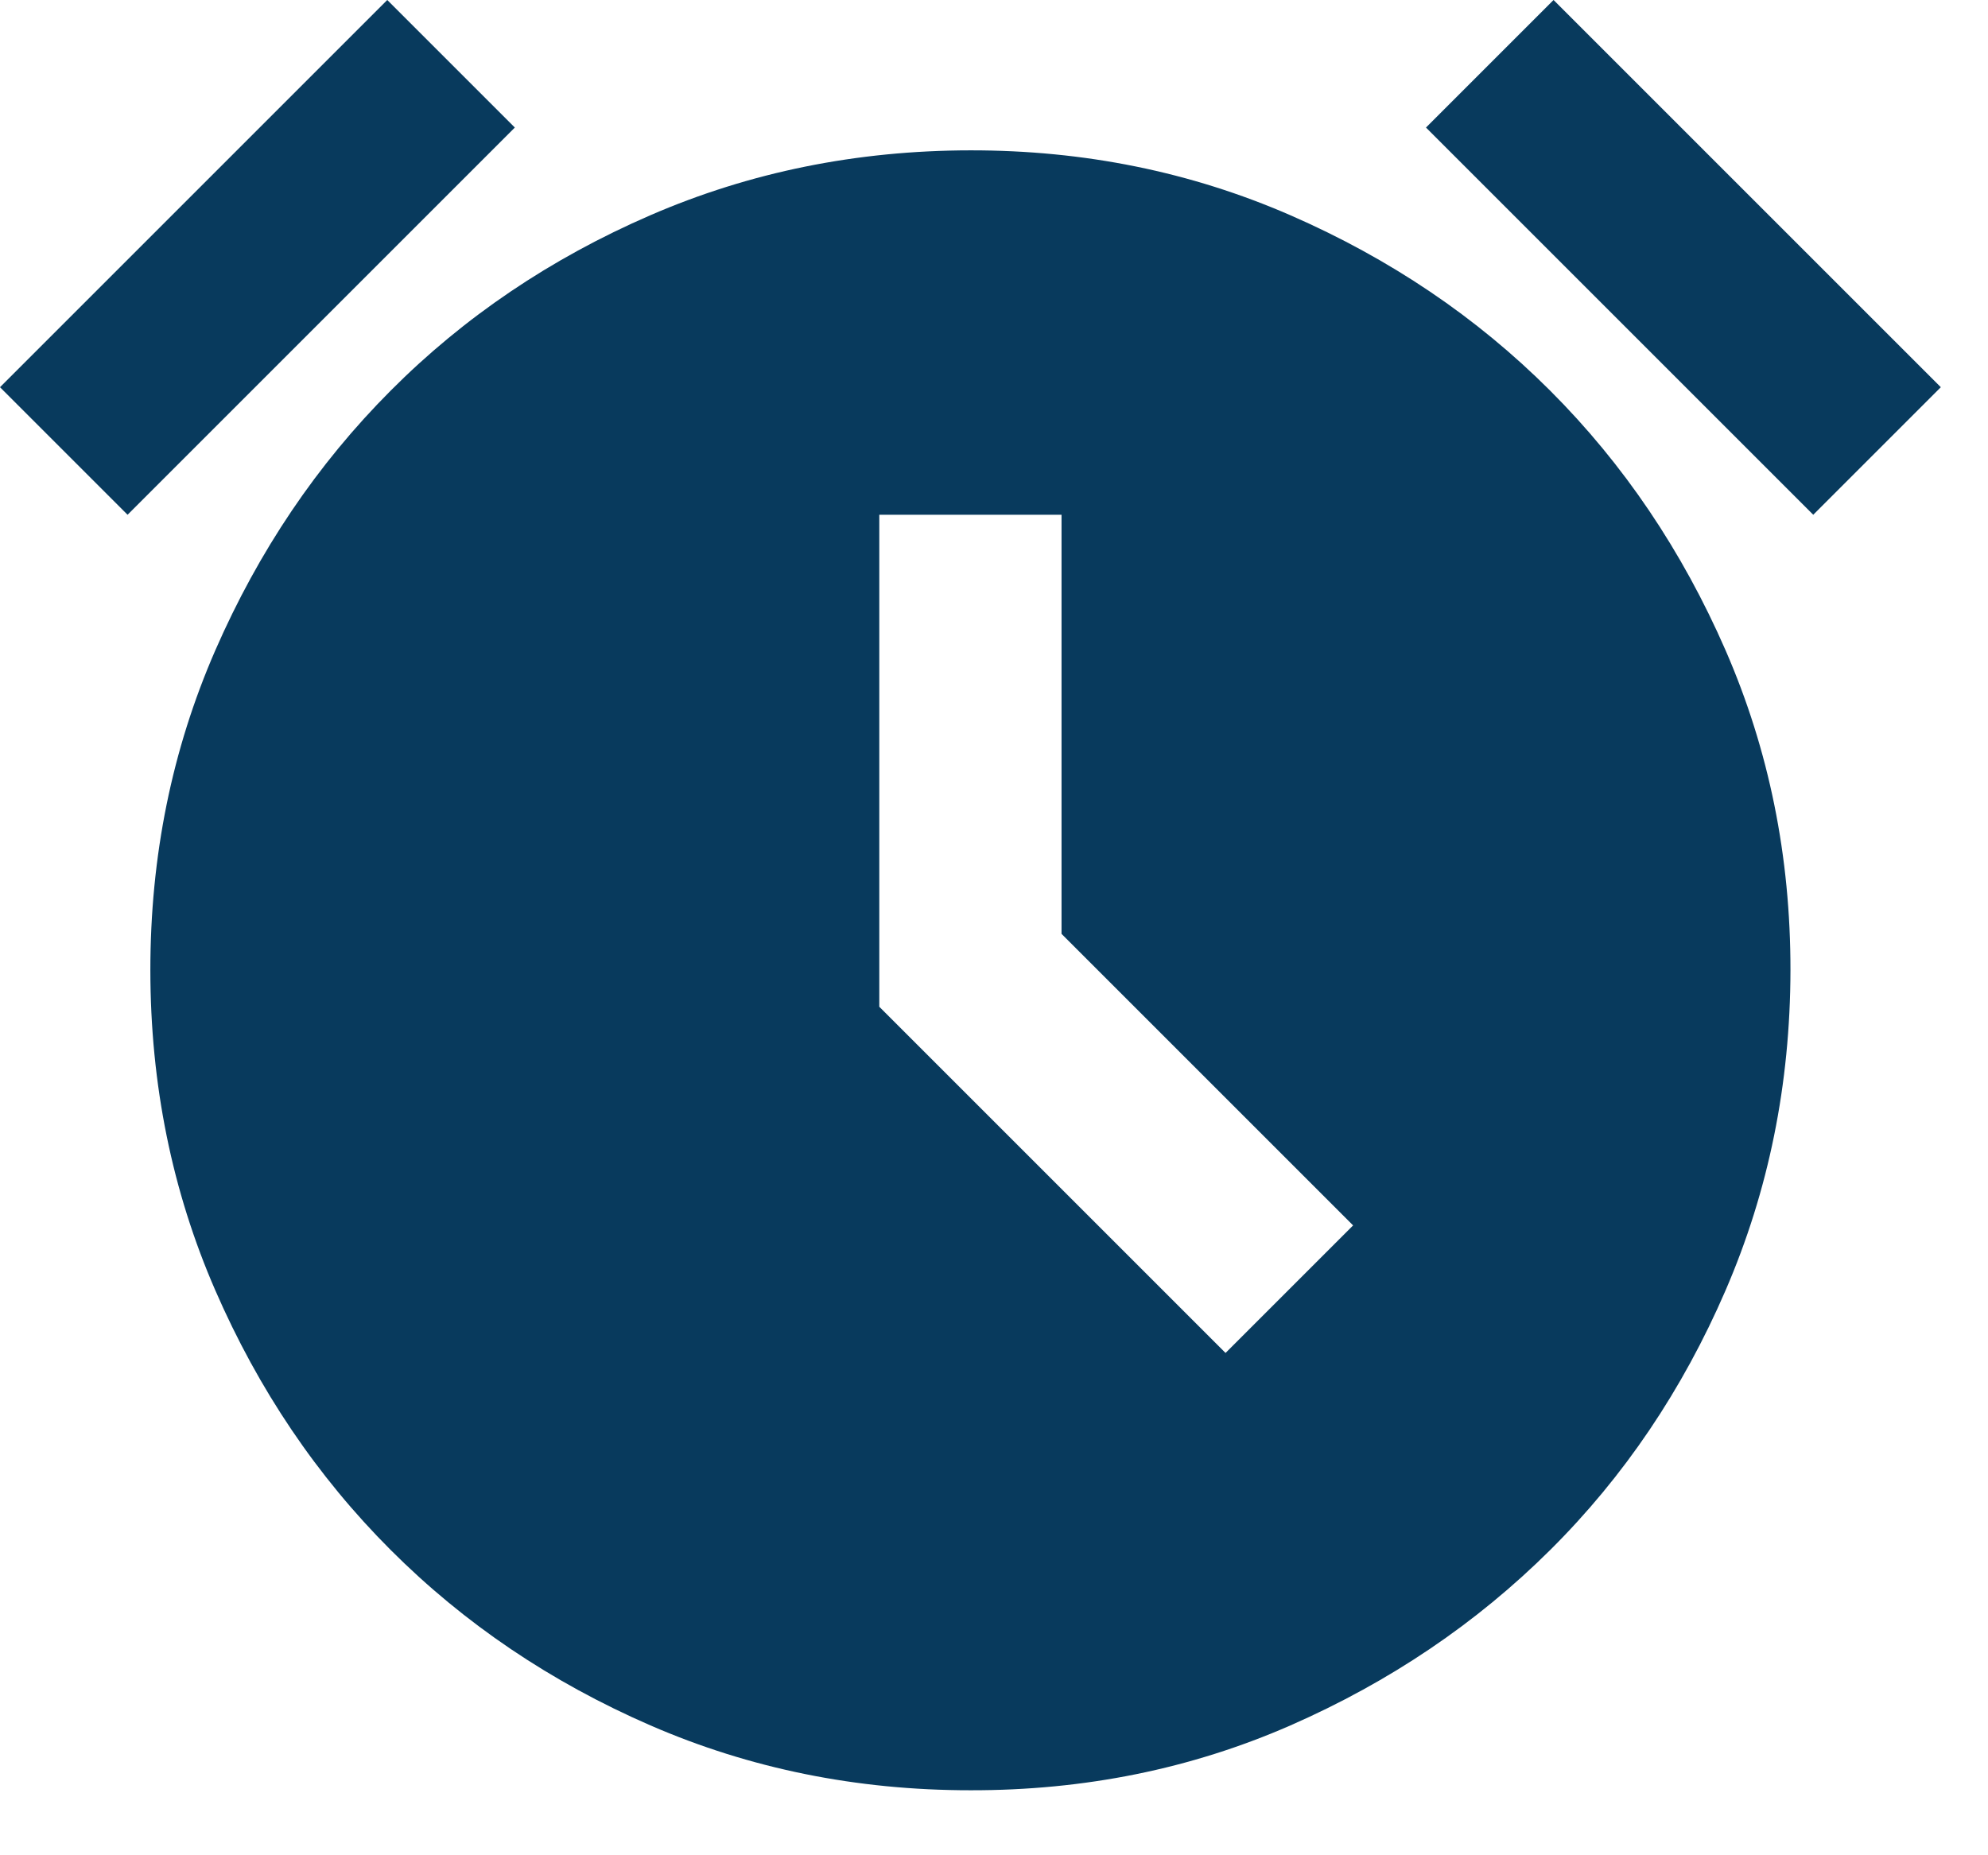 <svg width="30" height="28" viewBox="0 0 30 28" fill="none" xmlns="http://www.w3.org/2000/svg">
<path d="M14.644 27.019C12.925 27.019 11.315 26.692 9.815 26.04C8.314 25.387 7.008 24.505 5.896 23.393C4.784 22.281 3.902 20.975 3.249 19.474C2.596 17.974 2.27 16.363 2.269 14.644C2.268 12.924 2.595 11.314 3.249 9.815C3.904 8.315 4.785 7.009 5.895 5.896C7.004 4.783 8.31 3.901 9.813 3.249C11.317 2.597 12.927 2.271 14.644 2.269C16.361 2.267 17.971 2.594 19.474 3.249C20.977 3.905 22.284 4.787 23.393 5.896C24.502 7.005 25.384 8.311 26.04 9.815C26.695 11.318 27.021 12.928 27.019 14.644C27.016 16.36 26.69 17.97 26.04 19.474C25.39 20.978 24.508 22.285 23.393 23.393C22.278 24.501 20.972 25.383 19.474 26.04C17.976 26.696 16.366 27.022 14.644 27.019ZM18.494 20.419L20.419 18.494L16.019 14.094V7.769H13.269V15.194L18.494 20.419ZM5.844 0L7.769 1.925L1.925 7.769L0 5.844L5.844 0ZM23.444 0L29.288 5.844L27.363 7.769L21.519 1.925L23.444 0Z" fill="#083A5D"/>
</svg>
